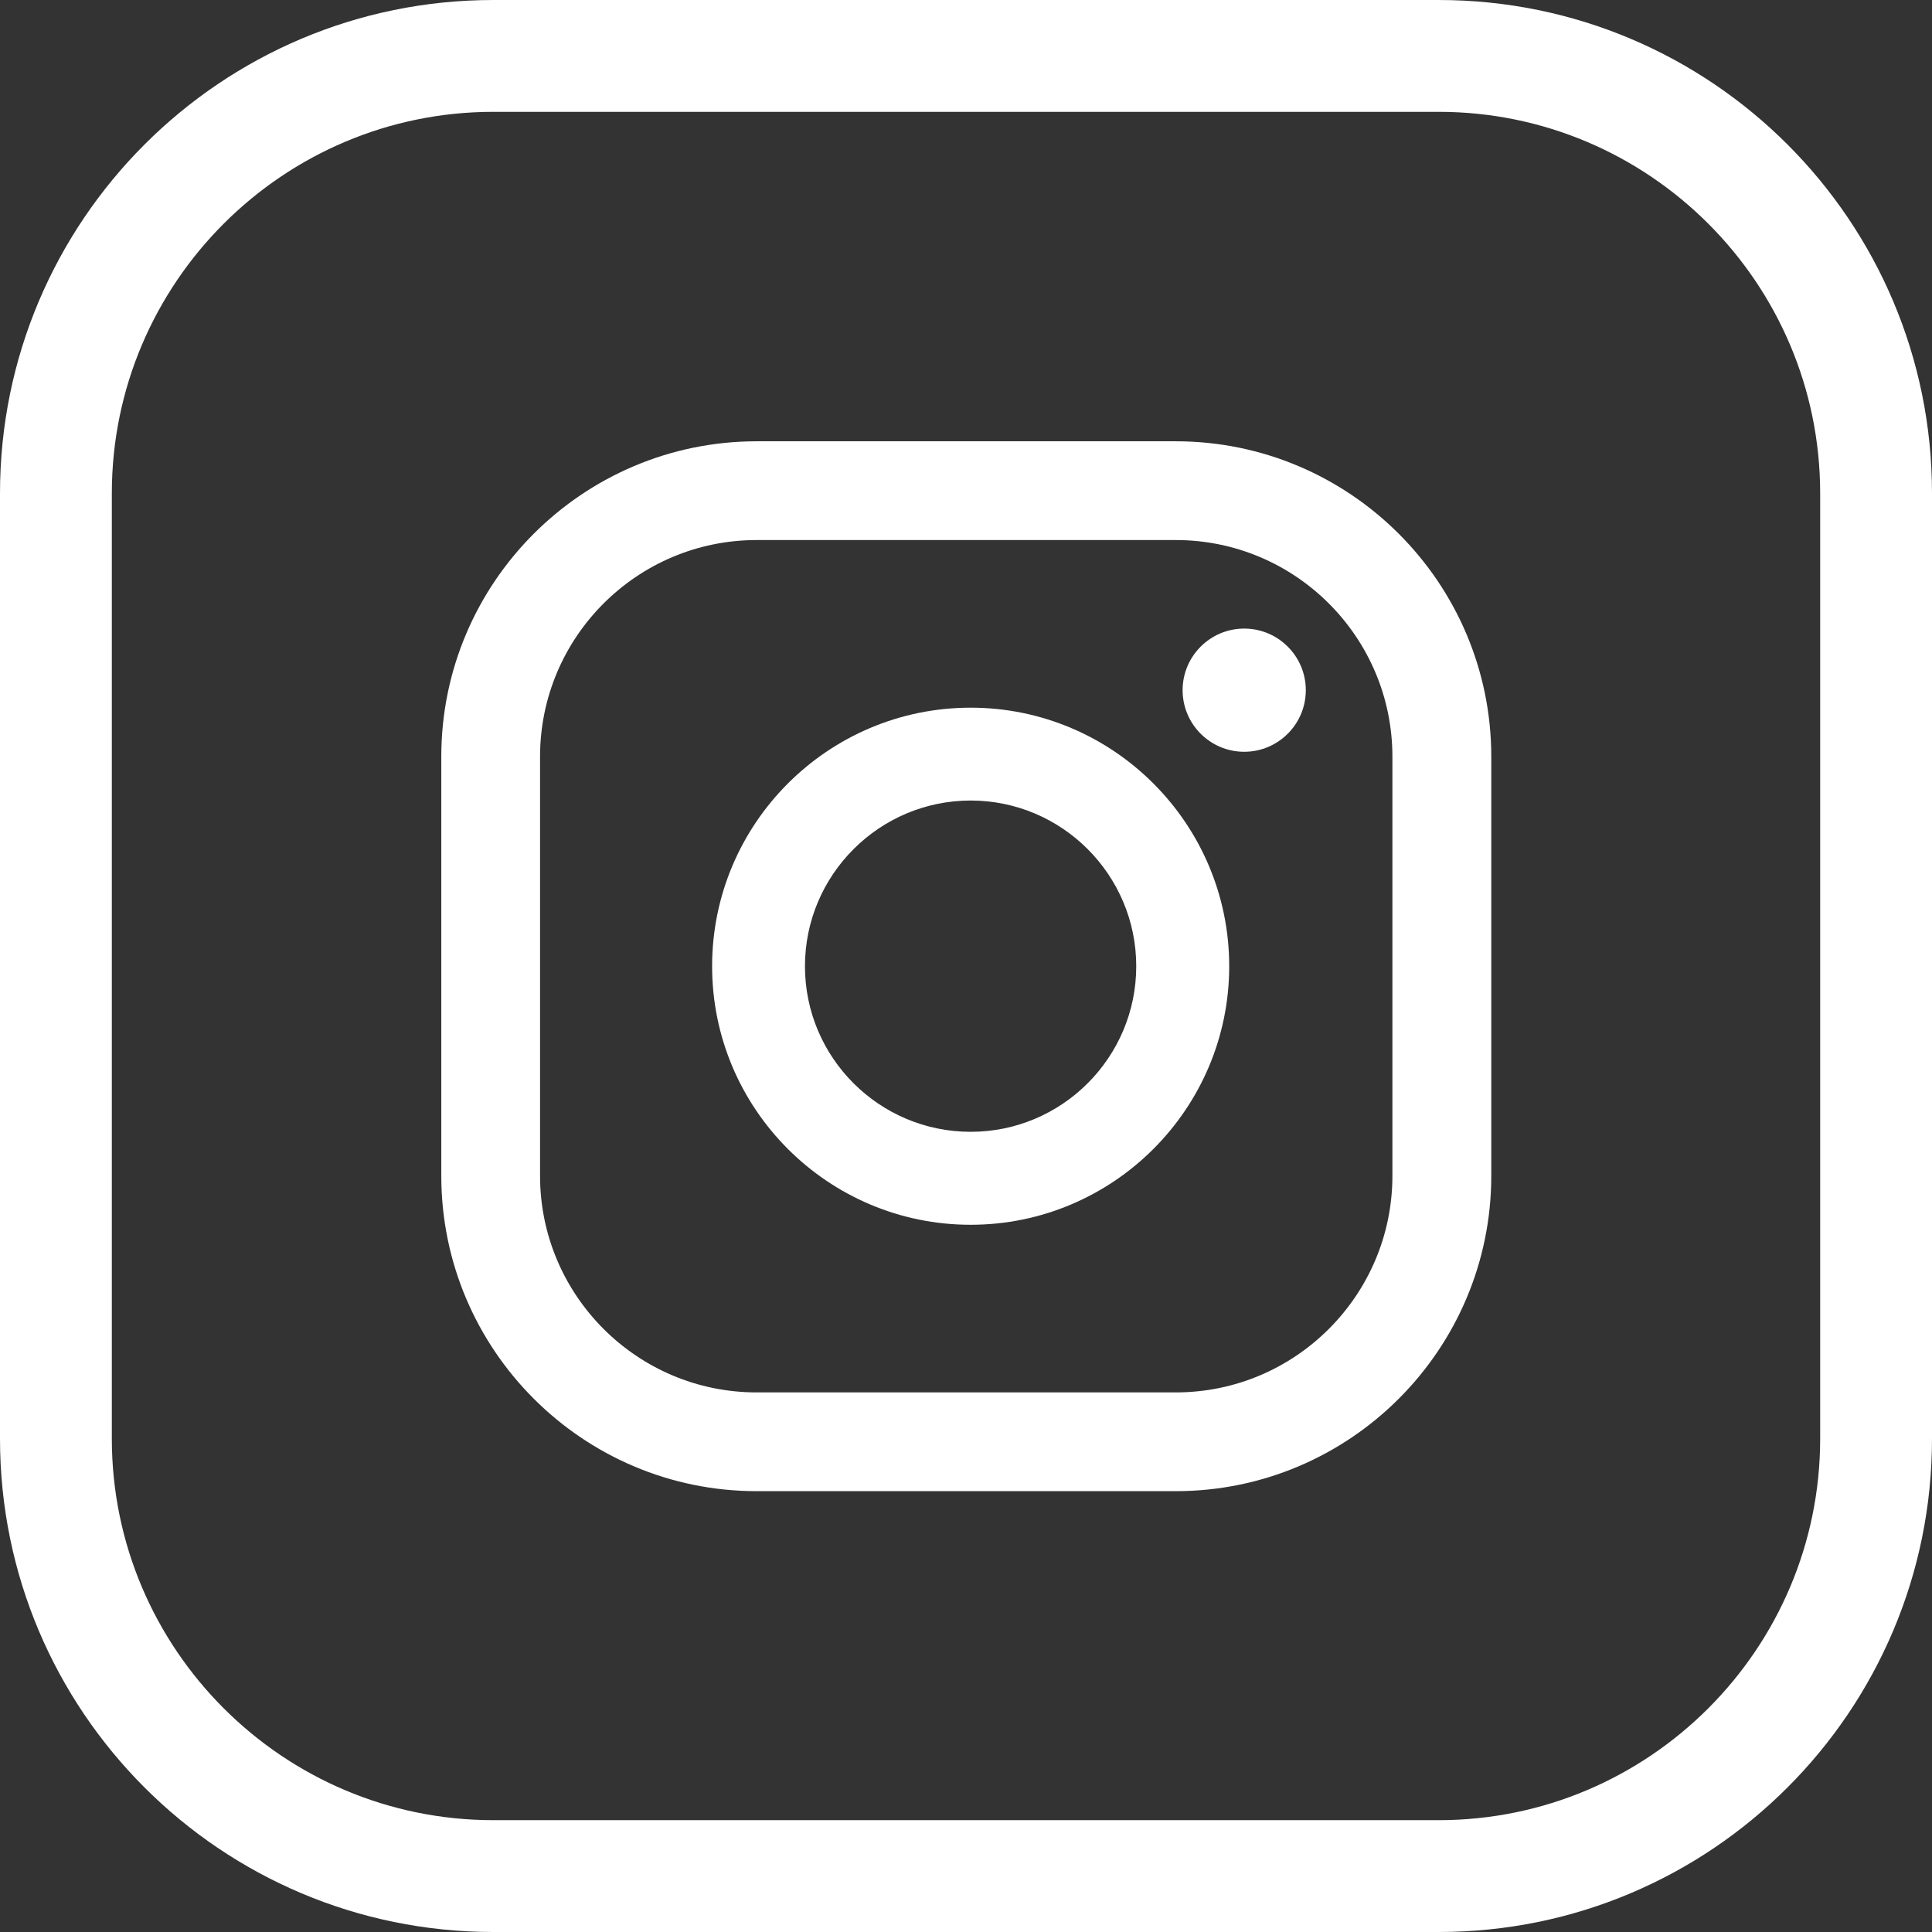 <svg width="17" height="17" viewBox="0 0 17 17" fill="none" xmlns="http://www.w3.org/2000/svg">
<rect x="0" y="0" width="17" height="17" fill="#333333" stroke="none"/>
<path d="M10.948 5.531C10.649 5.531 10.406 5.774 10.406 6.073C10.406 6.372 10.649 6.615 10.948 6.615C11.247 6.615 11.49 6.372 11.49 6.073C11.49 5.774 11.247 5.531 10.948 5.531Z" fill="white"/>
<path d="M8.541 6.227C7.286 6.227 6.266 7.247 6.266 8.502C6.266 9.757 7.286 10.777 8.541 10.777C9.796 10.777 10.816 9.756 10.816 8.502C10.816 7.248 9.796 6.227 8.541 6.227ZM8.541 9.959C7.737 9.959 7.083 9.306 7.083 8.502C7.083 7.698 7.738 7.044 8.541 7.044C9.344 7.044 9.998 7.698 9.998 8.502C9.998 9.305 9.345 9.959 8.541 9.959Z" fill="white"/>
<path d="M10.346 13.121H6.658C5.127 13.121 3.883 11.876 3.883 10.346V6.658C3.883 5.127 5.128 3.883 6.658 3.883H10.346C11.877 3.883 13.122 5.128 13.122 6.658V10.346C13.122 11.877 11.877 13.121 10.346 13.121ZM6.658 4.752C5.606 4.752 4.752 5.606 4.752 6.658V10.346C4.752 11.397 5.606 12.252 6.658 12.252H10.346C11.397 12.252 12.252 11.397 12.252 10.346V6.658C12.252 5.606 11.397 4.752 10.346 4.752H6.658Z" fill="white"/>
<path d="M12.659 0.984C14.51 0.984 16.016 2.49 16.016 4.341V12.659C16.016 14.51 14.51 16.016 12.659 16.016H4.341C2.49 16.016 0.984 14.51 0.984 12.659V4.341C0.984 2.49 2.49 0.984 4.341 0.984H12.659ZM12.659 0H4.341C1.944 0 0 1.944 0 4.341V12.659C0 15.056 1.944 17 4.341 17H12.659C15.056 17 17 15.056 17 12.659V4.341C17 1.944 15.057 0 12.659 0Z" fill="white"/>
</svg>